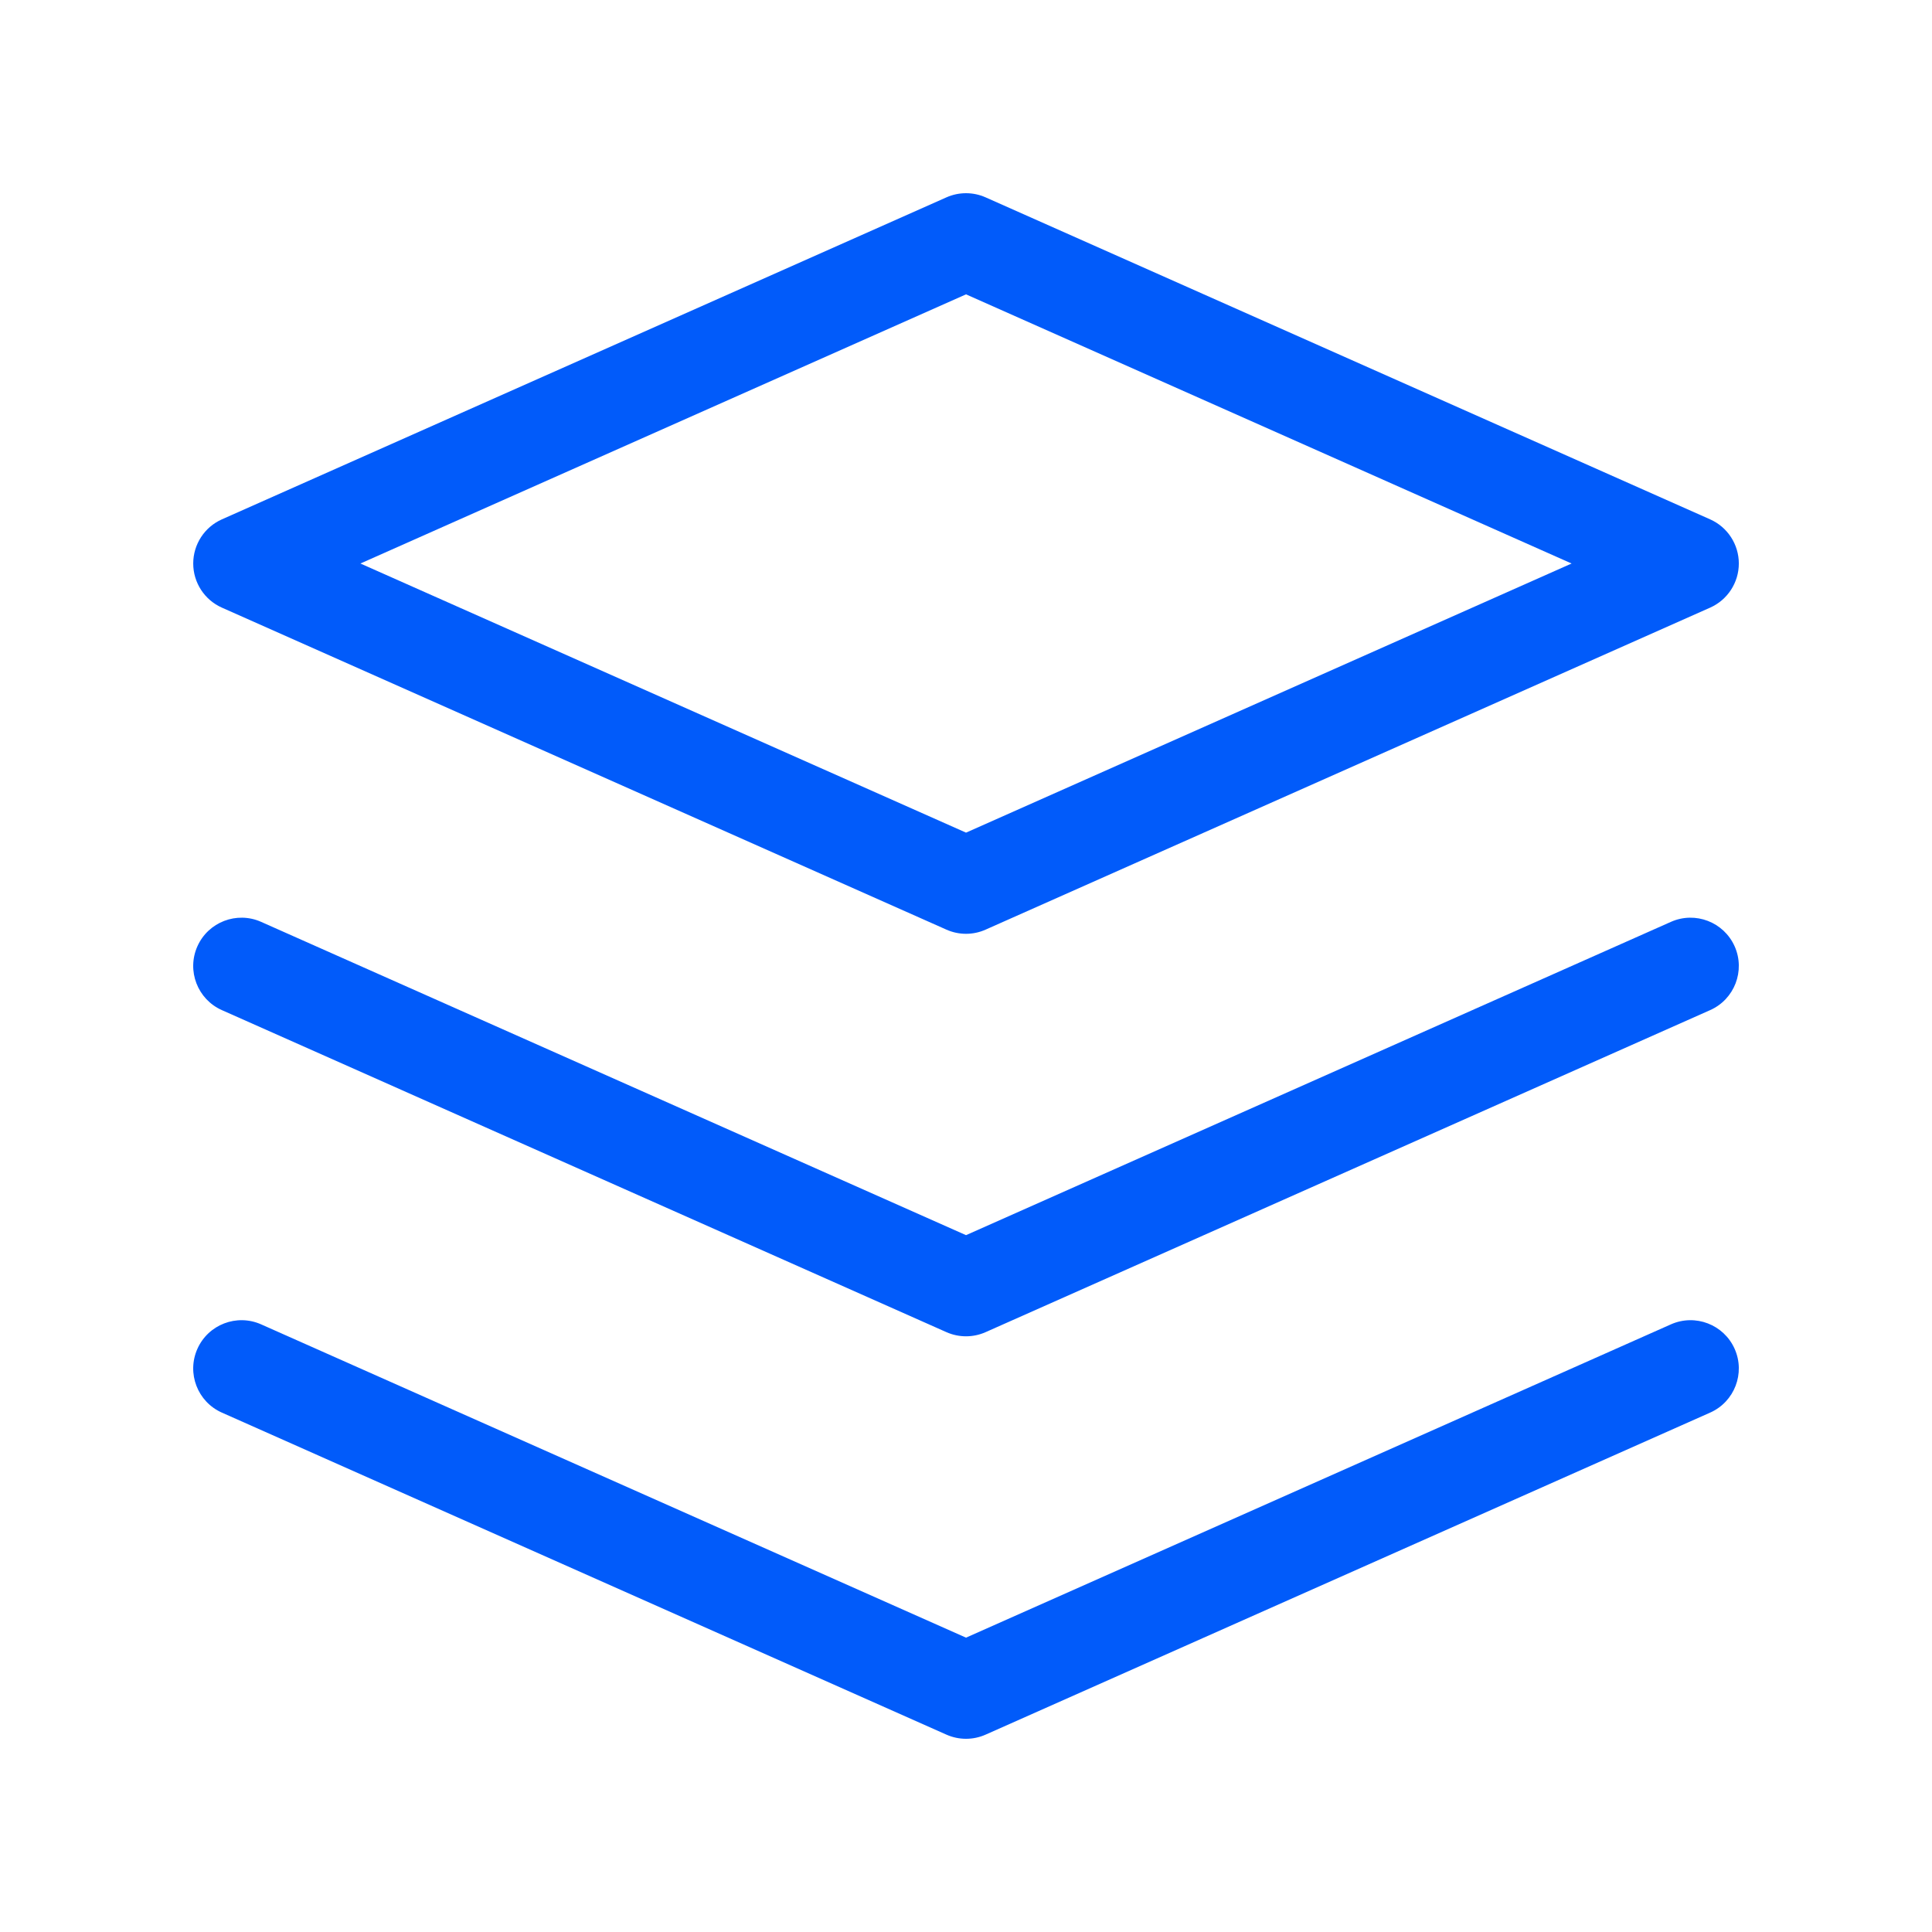 <svg width="70" height="70" viewBox="0 0 70 70" fill="none" xmlns="http://www.w3.org/2000/svg">
<path fill-rule="evenodd" clip-rule="evenodd" d="M34.29 7.151C34.742 6.95 35.259 6.95 35.711 7.151L61.961 18.817C62.593 19.098 63.001 19.725 63.001 20.417C63.001 21.108 62.593 21.735 61.961 22.016L35.711 33.682C35.259 33.884 34.742 33.884 34.29 33.682L8.04 22.016C7.408 21.735 7.001 21.108 7.001 20.417C7.001 19.725 7.408 19.098 8.04 18.817L34.29 7.151ZM13.059 20.417L35.001 30.168L56.942 20.417L35.001 10.665L13.059 20.417ZM7.151 34.289C7.544 33.406 8.578 33.008 9.461 33.401L35.001 44.752L60.54 33.401C61.423 33.008 62.457 33.406 62.85 34.289C63.242 35.172 62.844 36.207 61.961 36.599L35.711 48.266C35.259 48.467 34.742 48.467 34.29 48.266L8.04 36.599C7.157 36.207 6.759 35.172 7.151 34.289ZM9.461 47.984C8.578 47.592 7.544 47.989 7.151 48.873C6.759 49.756 7.157 50.79 8.04 51.182L34.29 62.849C34.742 63.05 35.259 63.05 35.711 62.849L61.961 51.182C62.844 50.79 63.242 49.756 62.85 48.873C62.457 47.989 61.423 47.592 60.54 47.984L35.001 59.335L9.461 47.984Z" fill="#015BFA"/>
</svg>
